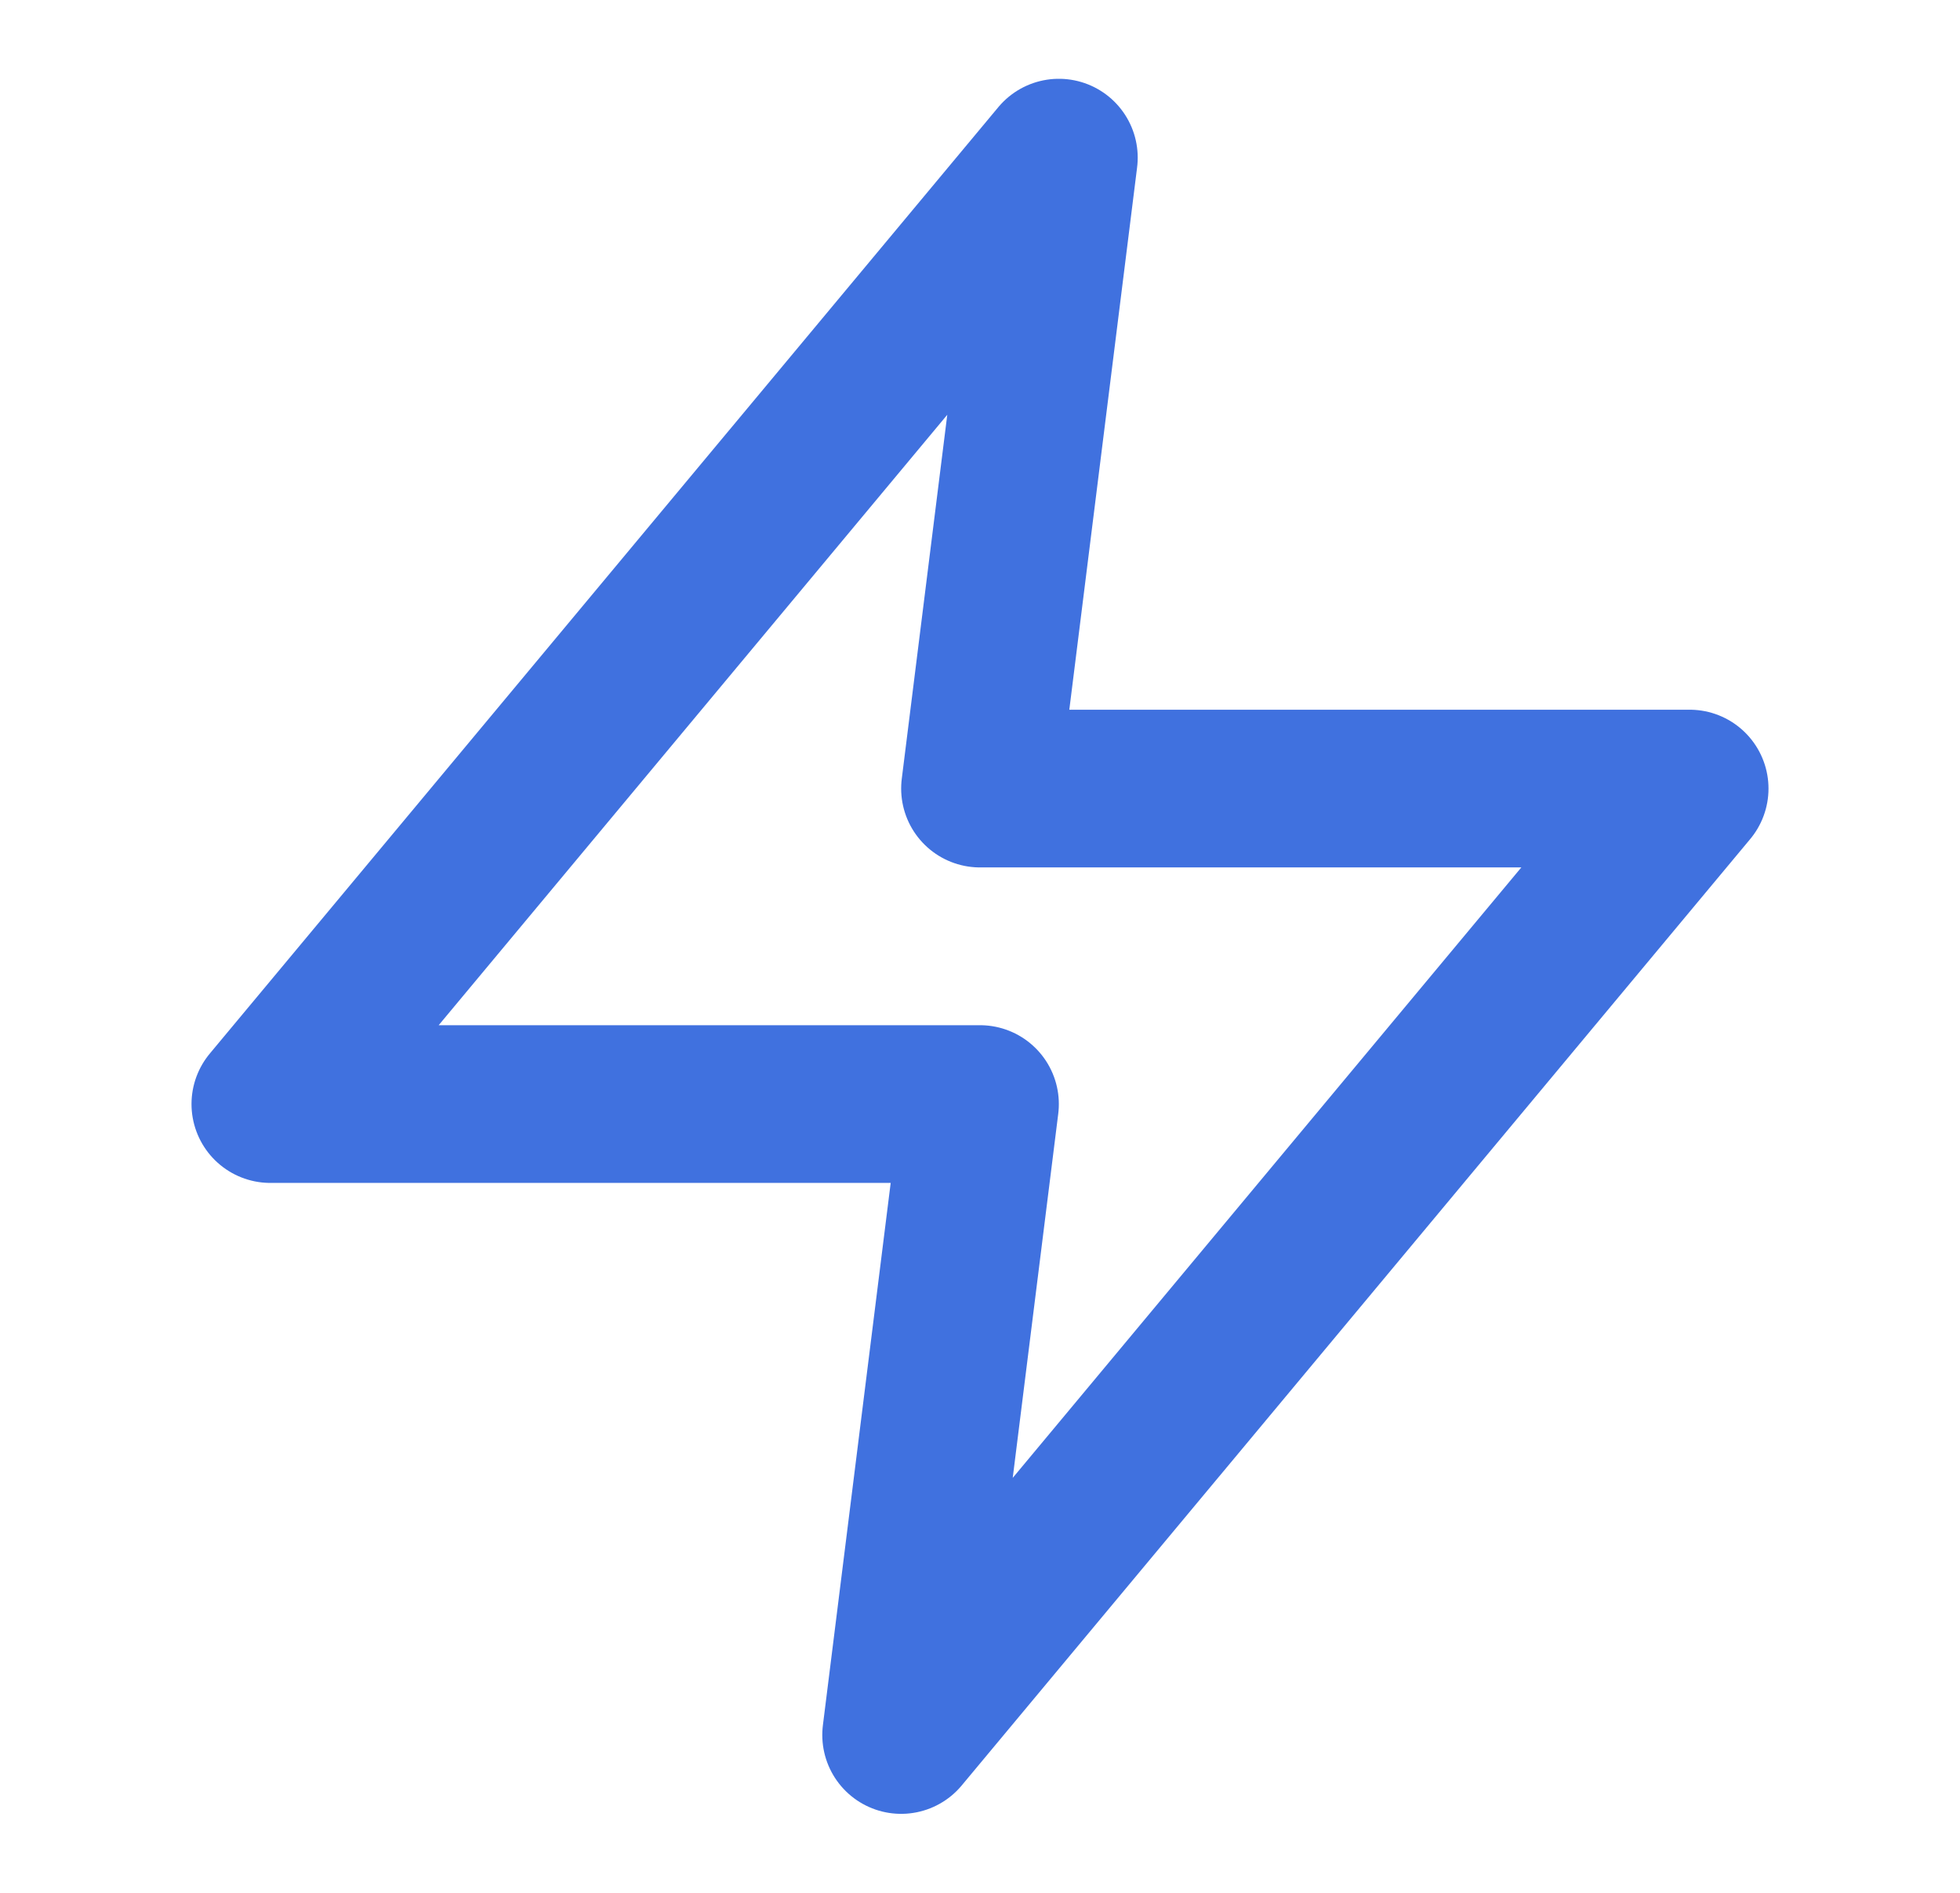 <svg width="29" height="28" viewBox="0 0 29 28" fill="none" xmlns="http://www.w3.org/2000/svg">
<path d="M15.667 2.332L4 16.332H14.5L13.333 25.665L25 11.665H14.5L15.667 2.332Z" stroke="#4071DF" stroke-width="2.333" stroke-linecap="round" stroke-linejoin="round"/>
</svg>
